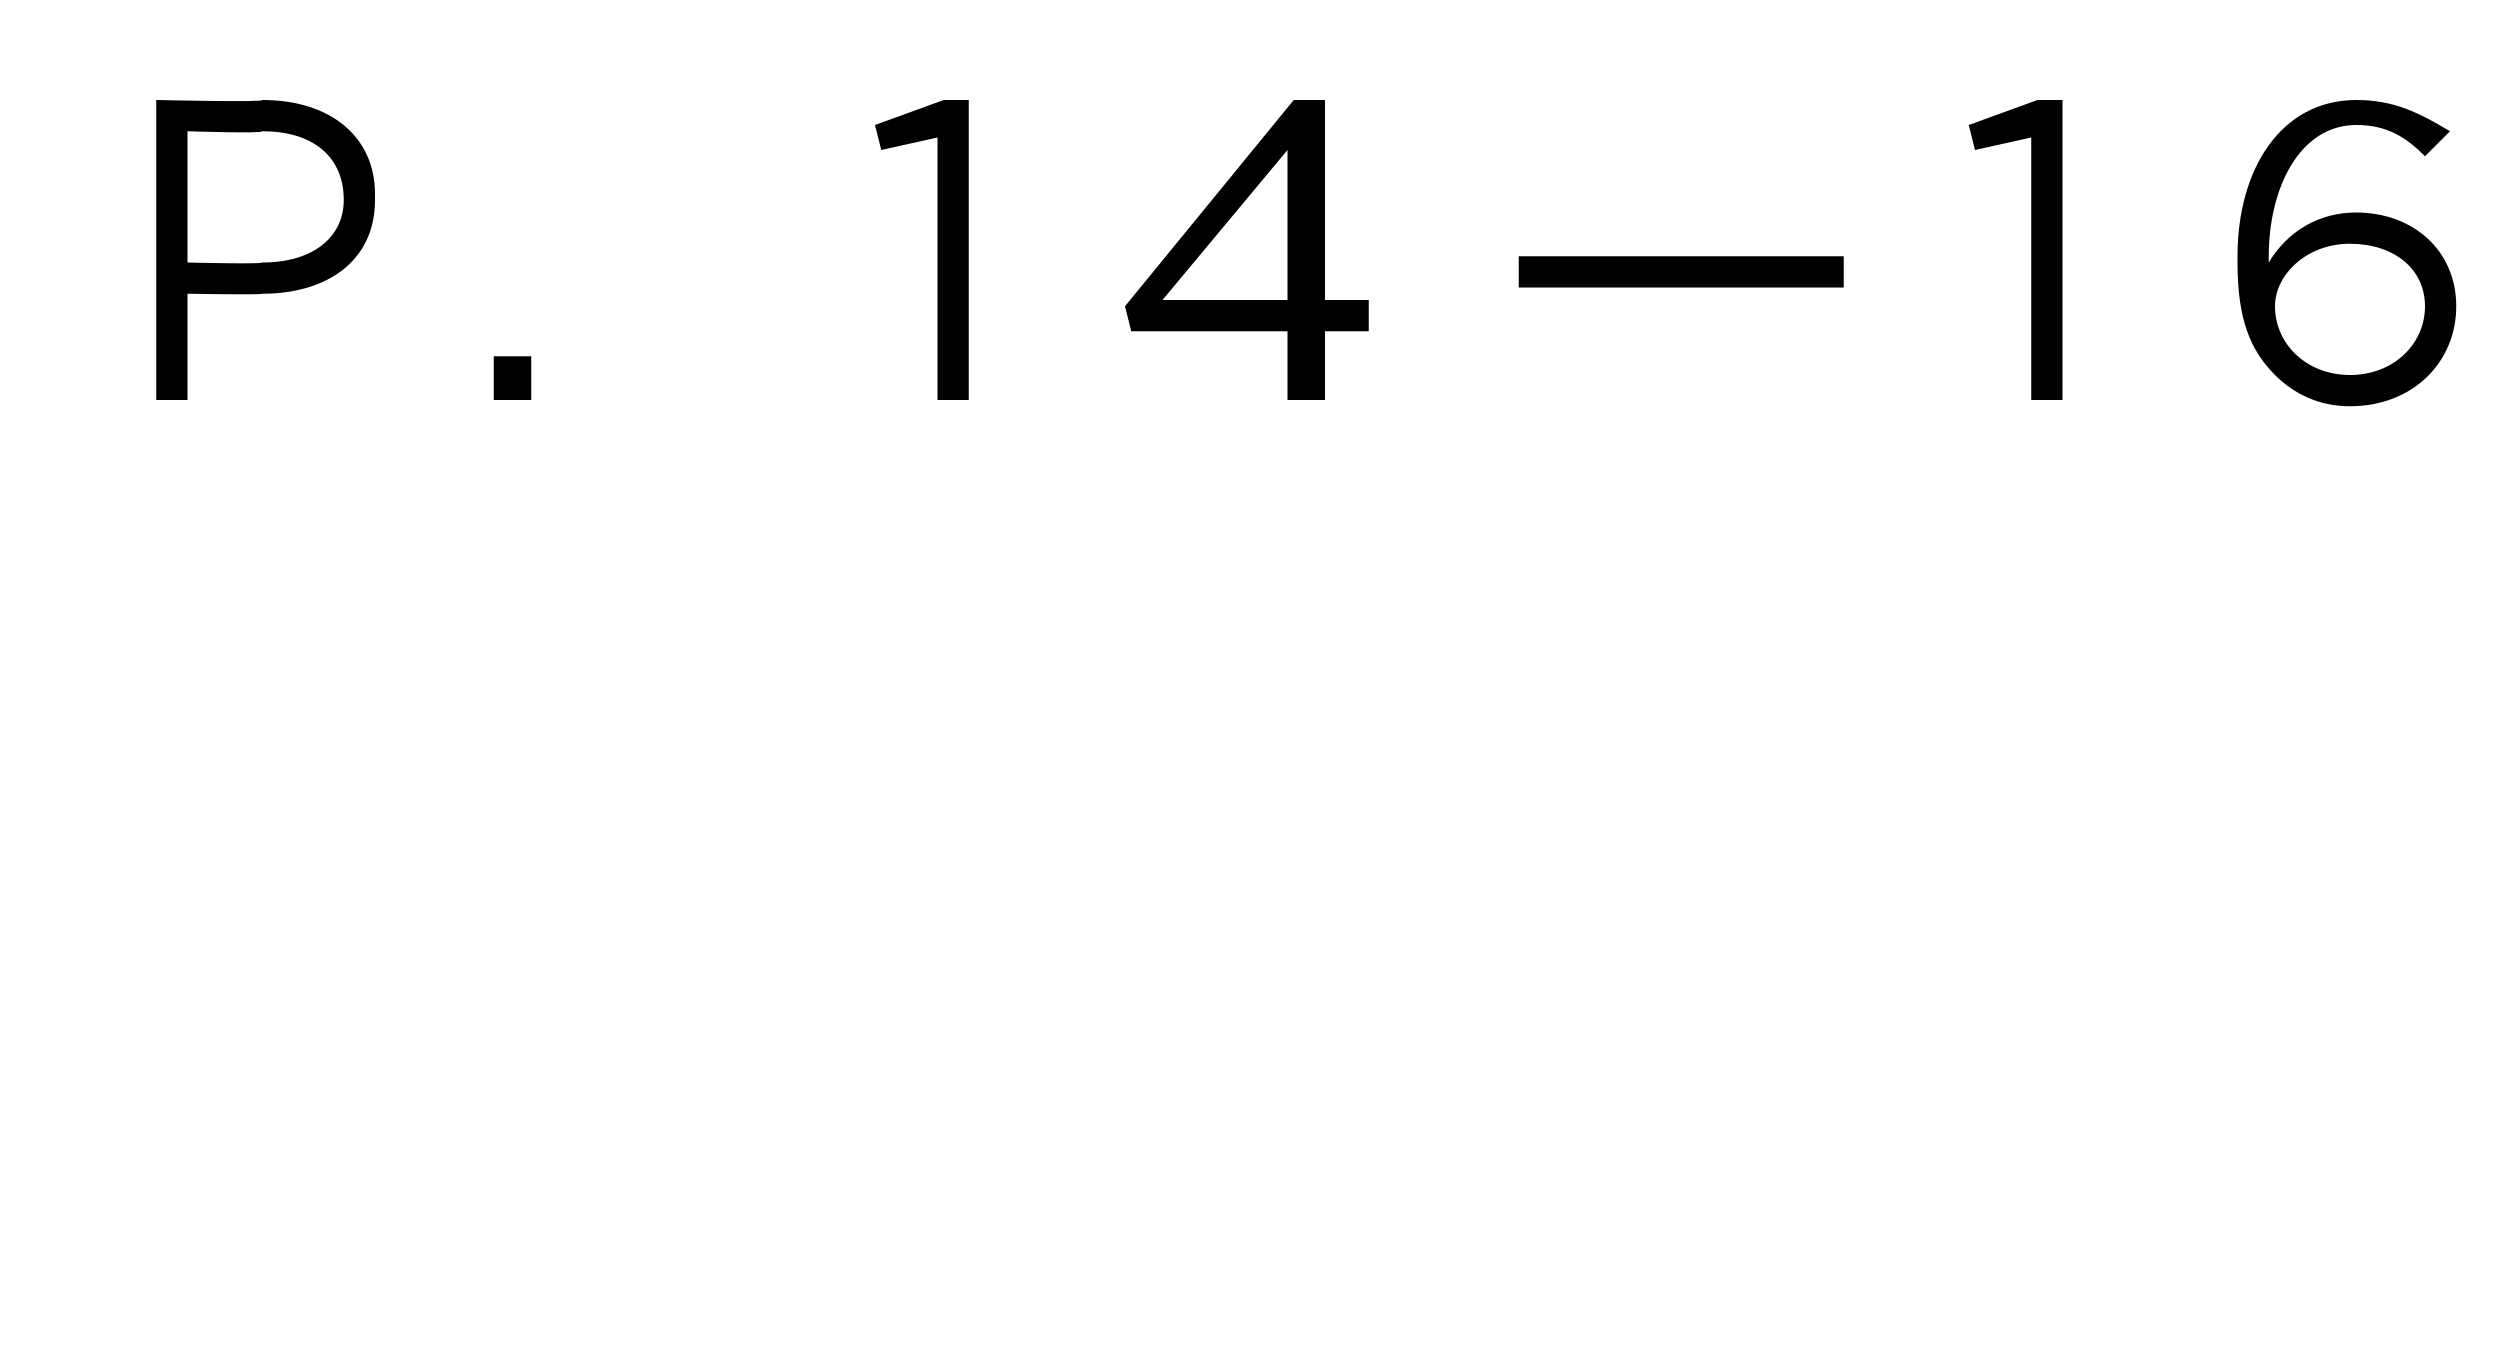 <svg xmlns="http://www.w3.org/2000/svg" version="1.1" width="40px" height="21.6px" viewBox="0 0 40 21.6"><desc>P 14—16</desc><defs/><g id="Polygon66538"><path d="m2.5 1.6c0 0 1.75.04 1.7 0c1.1 0 1.8.6 1.8 1.5c0 0 0 .1 0 .1c0 1-.8 1.5-1.8 1.5c-.04.02-1.2 0-1.2 0l0 1.7l-.5 0l0-4.8zm1.7 2.6c.8 0 1.3-.4 1.3-1c0 0 0 0 0 0c0-.7-.5-1.1-1.3-1.1c.01.04-1.2 0-1.2 0l0 2.1c0 0 1.18.03 1.2 0zm3.7 1.5l.6 0l0 .7l-.6 0l0-.7zm7.1-3.5l-.9.2l-.1-.4l1.1-.4l.4 0l0 4.8l-.5 0l0-4.2zm5.6 3.1l-2.5 0l-.1-.4l2.7-3.3l.5 0l0 3.2l.7 0l0 .5l-.7 0l0 1.1l-.6 0l0-1.1zm0-.5l0-2.4l-2 2.4l2 0zm3.7-.7l5.2 0l0 .5l-5.2 0l0-.5zm8.2-1.9l-.9.2l-.1-.4l1.1-.4l.4 0l0 4.8l-.5 0l0-4.2zm3.9 3.8c-.4-.4-.6-.9-.6-1.8c0 0 0-.1 0-.1c0-1.4.7-2.5 1.9-2.5c.6 0 1 .2 1.5.5c0 0-.4.4-.4.4c-.3-.3-.6-.5-1.1-.5c-.9 0-1.4 1-1.4 2.1c0 0 0 .1 0 .1c.3-.5.8-.8 1.4-.8c.9 0 1.6.6 1.6 1.5c0 0 0 0 0 0c0 .9-.7 1.6-1.7 1.6c-.5 0-.9-.2-1.2-.5zm2.4-1.1c0 0 0 0 0 0c0-.6-.5-1-1.2-1c-.7 0-1.2.5-1.2 1c0 0 0 0 0 0c0 .6.5 1.1 1.2 1.1c.7 0 1.2-.5 1.2-1.1z" stroke="none" fill="#000"/></g></svg>